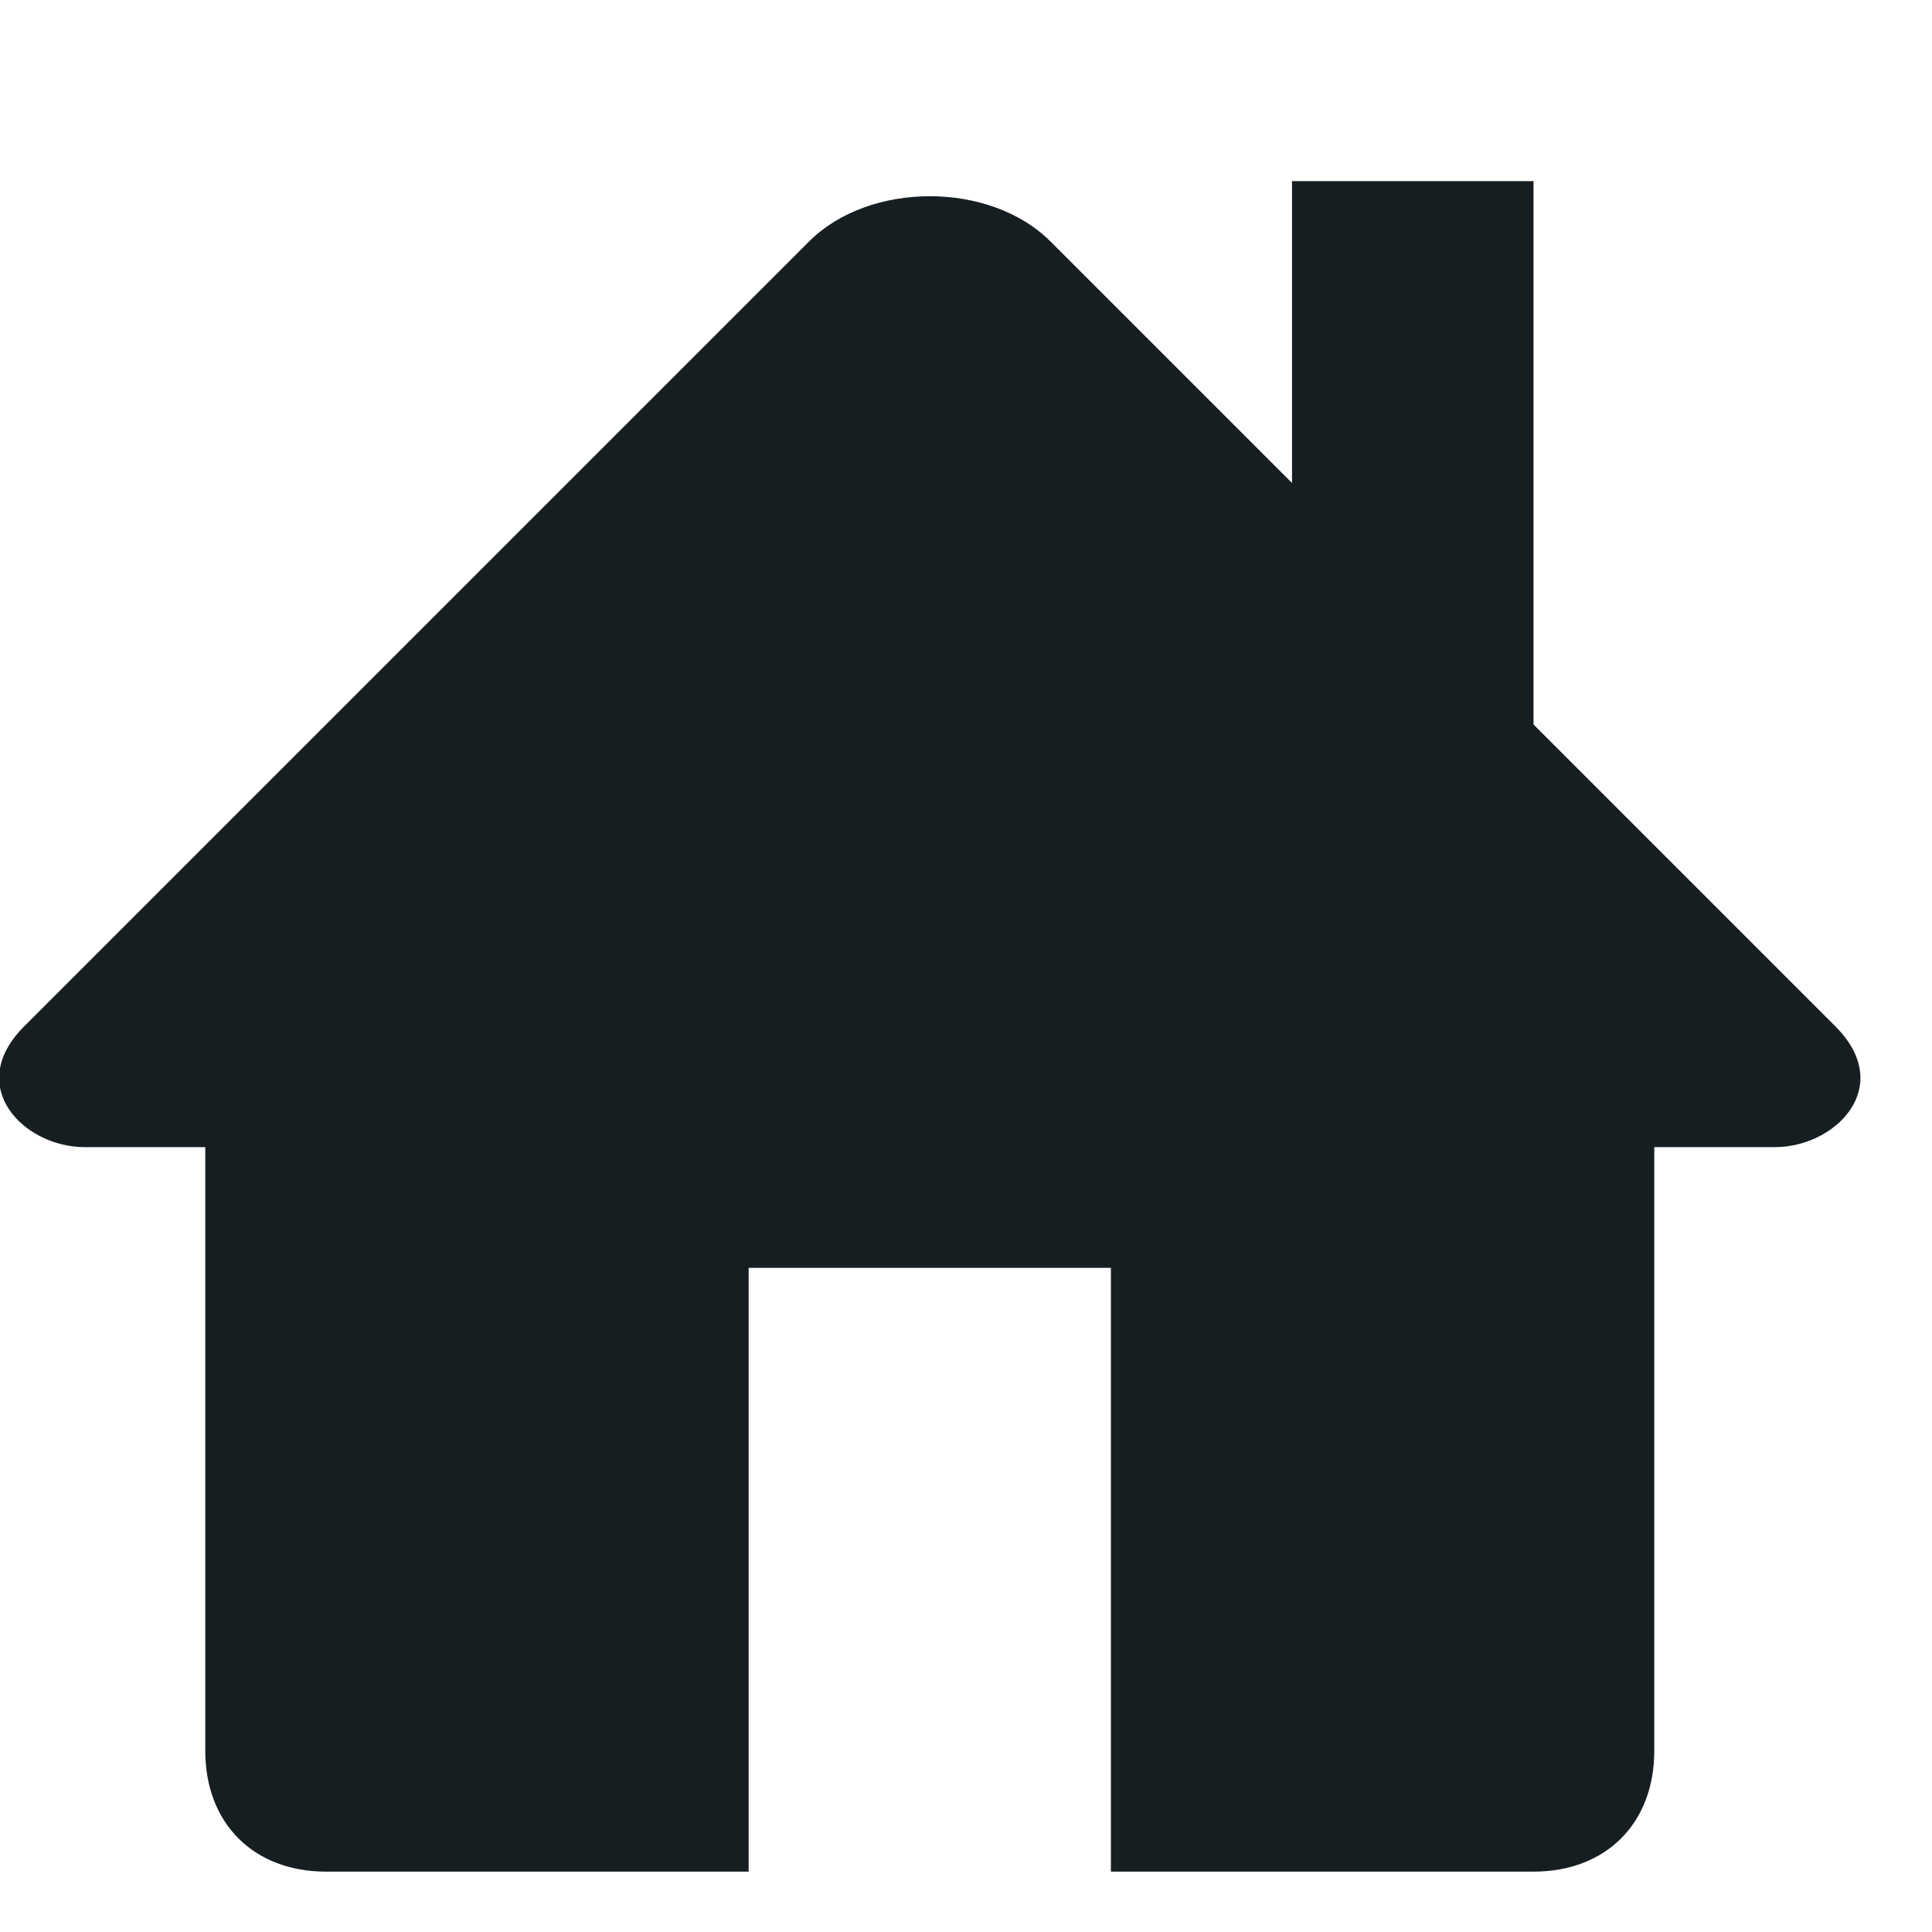 <?xml version="1.0" encoding="utf-8"?>
<!-- Generator: Adobe Illustrator 23.0.3, SVG Export Plug-In . SVG Version: 6.00 Build 0)  -->
<svg version="1.1" id="Ebene_1" xmlns="http://www.w3.org/2000/svg" xmlns:xlink="http://www.w3.org/1999/xlink" x="0px" y="0px"
	 viewBox="0 0 16 16" style="enable-background:new 0 0 16 16;" xml:space="preserve">
<style type="text/css">
	.st0{fill:#161E21;}
</style>
<path class="st0" d="M8.7,2c0.5,0.5,6,6,6.5,6.5s0,1-0.5,1s-1,0-1,0v5c0,0.6-0.4,1-1,1H9.2v-5h-3v5H2.7c-0.6,0-1-0.4-1-1v-5
	c0,0-0.5,0-1,0s-1-0.5-0.5-1s6-6,6.5-6.5S8.2,1.5,8.7,2z"/>
<rect x="10.7" y="1.5" class="st0" width="2" height="4.5"/>
</svg>
